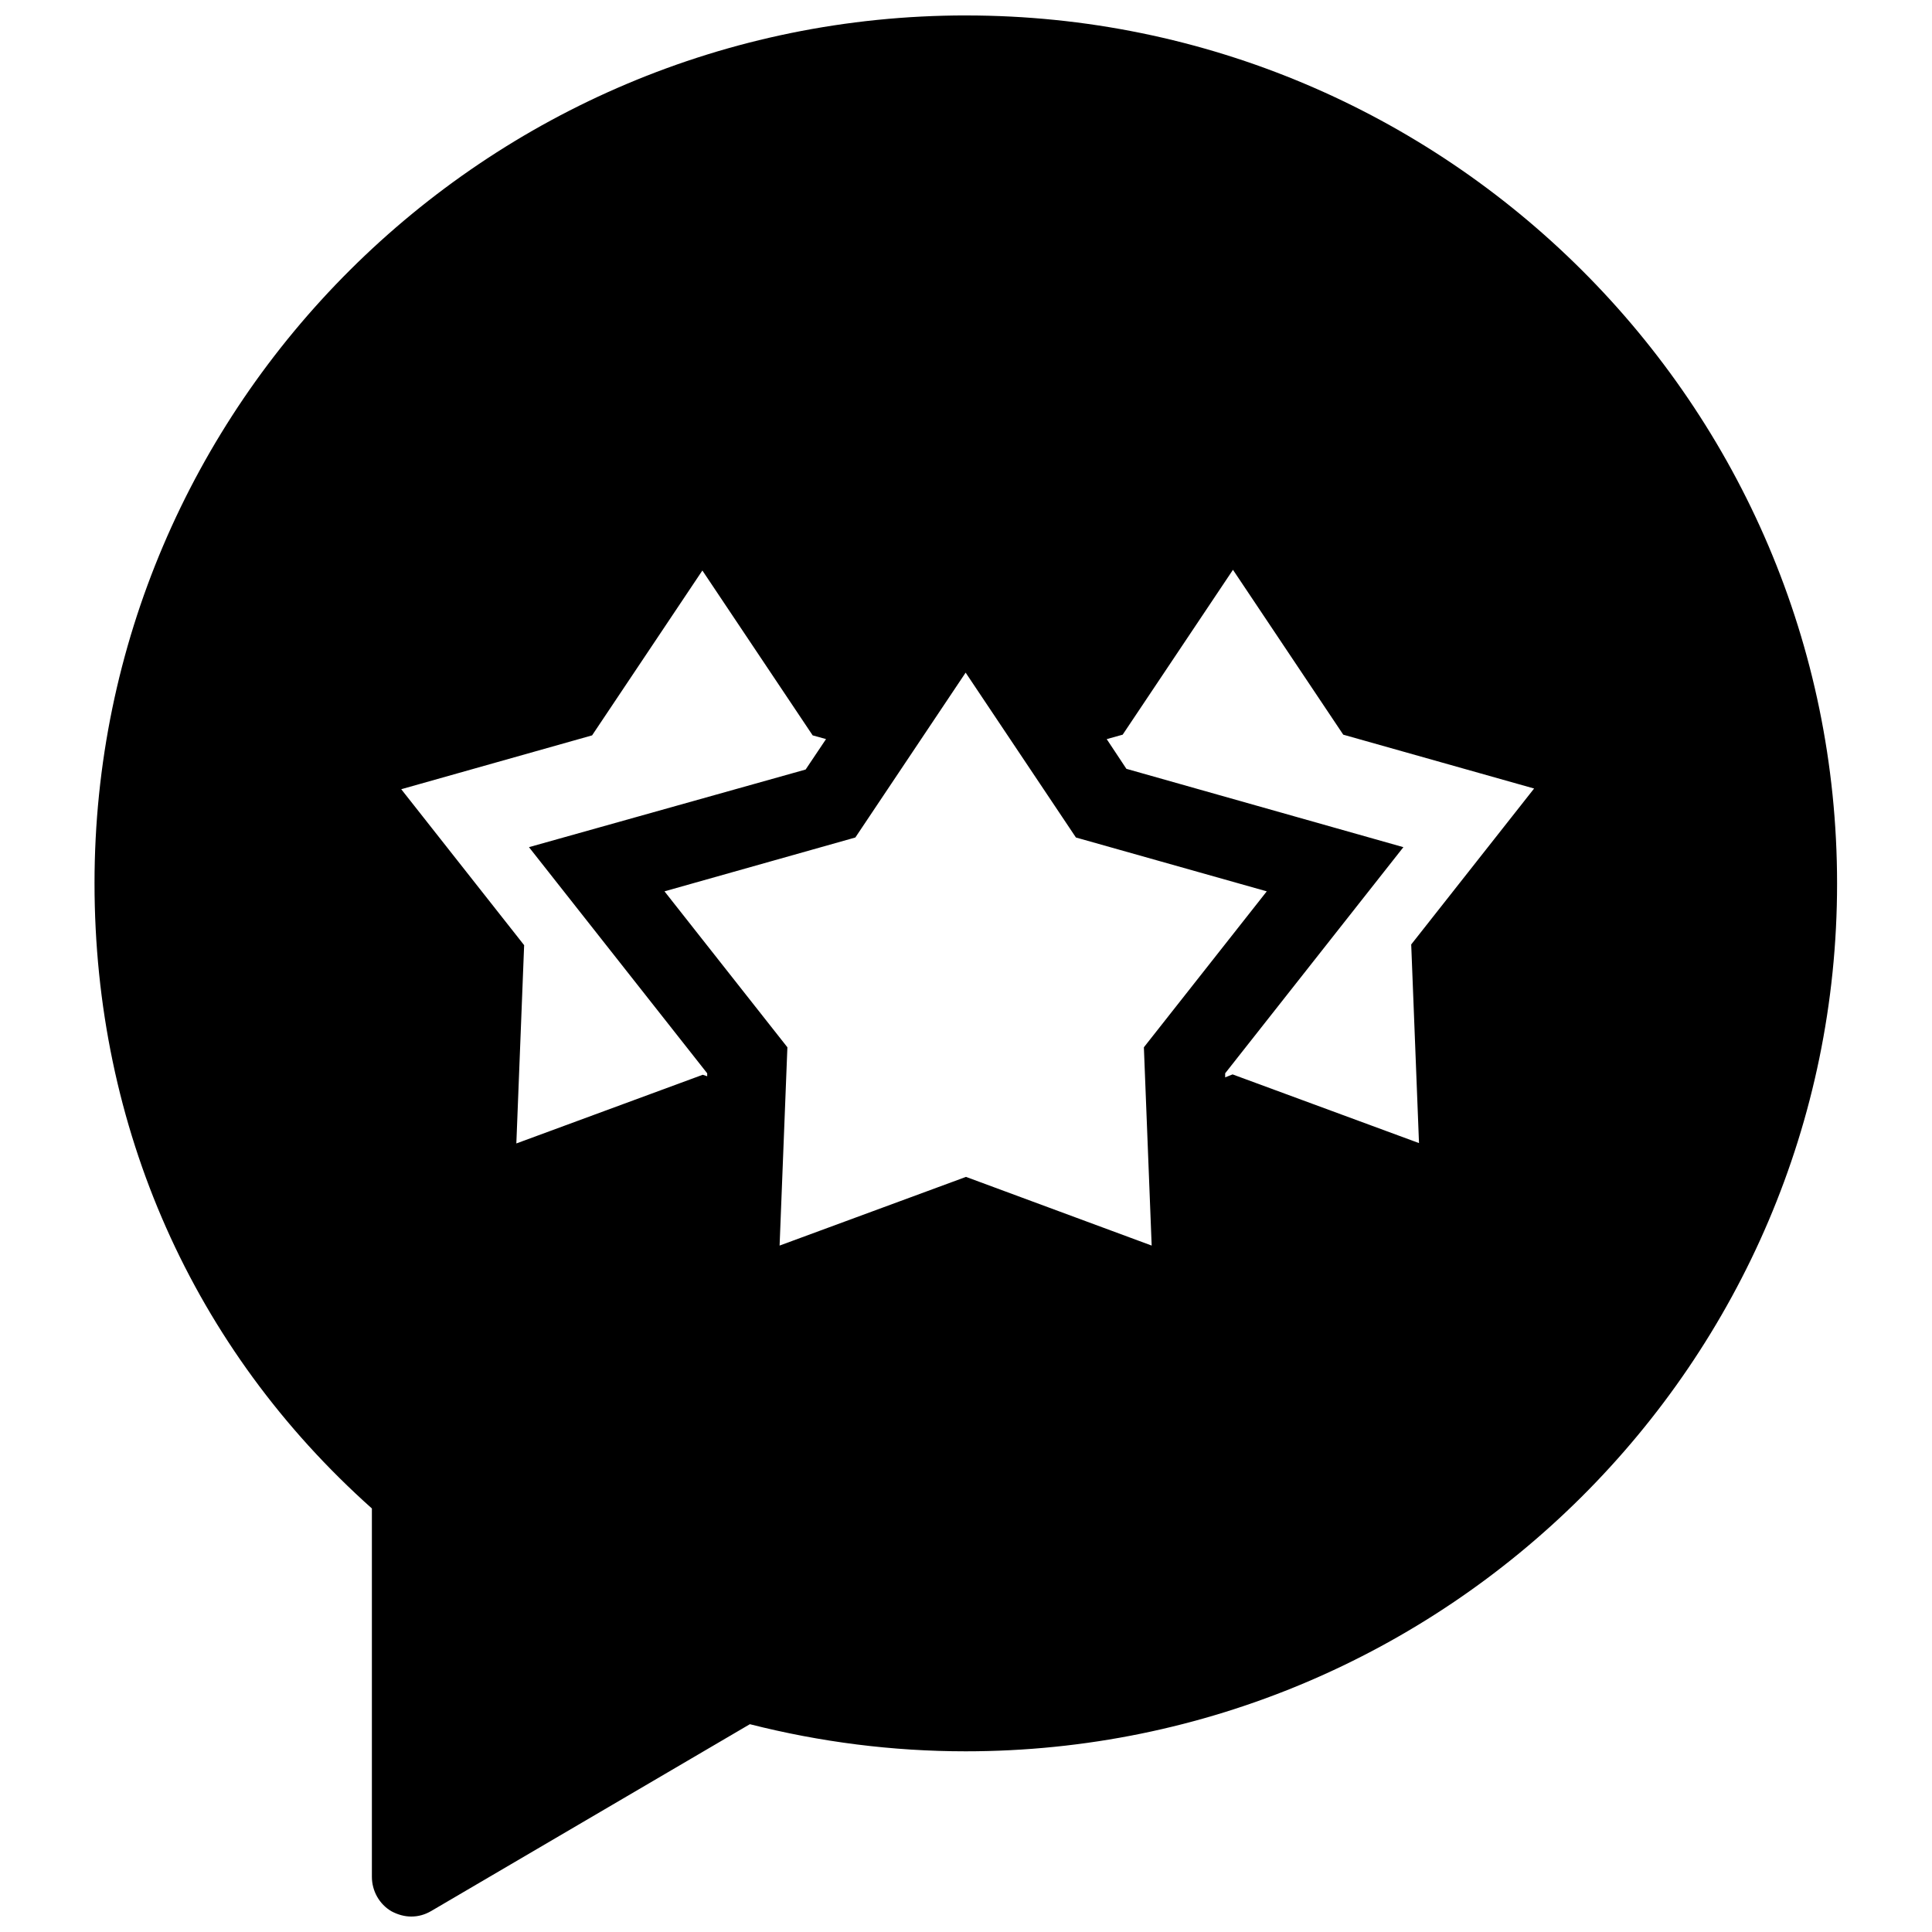 <?xml version="1.0" encoding="UTF-8"?>
<!-- Uploaded to: ICON Repo, www.iconrepo.com, Generator: ICON Repo Mixer Tools -->
<svg width="800px" height="800px" version="1.1" viewBox="144 144 512 512" xmlns="http://www.w3.org/2000/svg">
 <defs>
  <clipPath id="a">
   <path d="m169 148.09h462v503.81h-462z"/>
  </clipPath>
 </defs>
 <g clip-path="url(#a)">
  <path d="m400 148.09c-127.33 0-230.95 103.22-230.95 229.96 0 64.746 26.074 123.39 73.504 165.71v97.613c0 3.738 1.969 7.281 5.215 9.152 1.672 0.887 3.445 1.379 5.215 1.379 1.871 0 3.641-0.492 5.312-1.477l84.426-49.496c18.598 4.723 37.785 7.184 57.172 7.184 127.33 0 230.95-103.12 230.95-229.96 0-126.84-103.52-230.06-230.84-230.06zm-68.586 281.13-1.18-0.395-49.398 18.203 2.066-52.547-32.57-41.328 50.578-14.27 29.227-43.691 29.227 43.691 3.543 0.984-5.41 8.07-73.316 20.57 47.23 59.926zm68.586 26.668-49.398 18.203 2.066-52.547-32.57-41.328 50.578-14.27 29.227-43.691 29.227 43.691 50.578 14.27-32.57 41.328 2.066 52.547zm120.05-8.957-49.398-18.203-1.969 0.789v-1.082l47.23-59.926-73.406-20.762-5.215-7.871 4.231-1.18 29.227-43.691 29.227 43.691 50.578 14.27-32.57 41.328z"/>
 </g>
</svg>